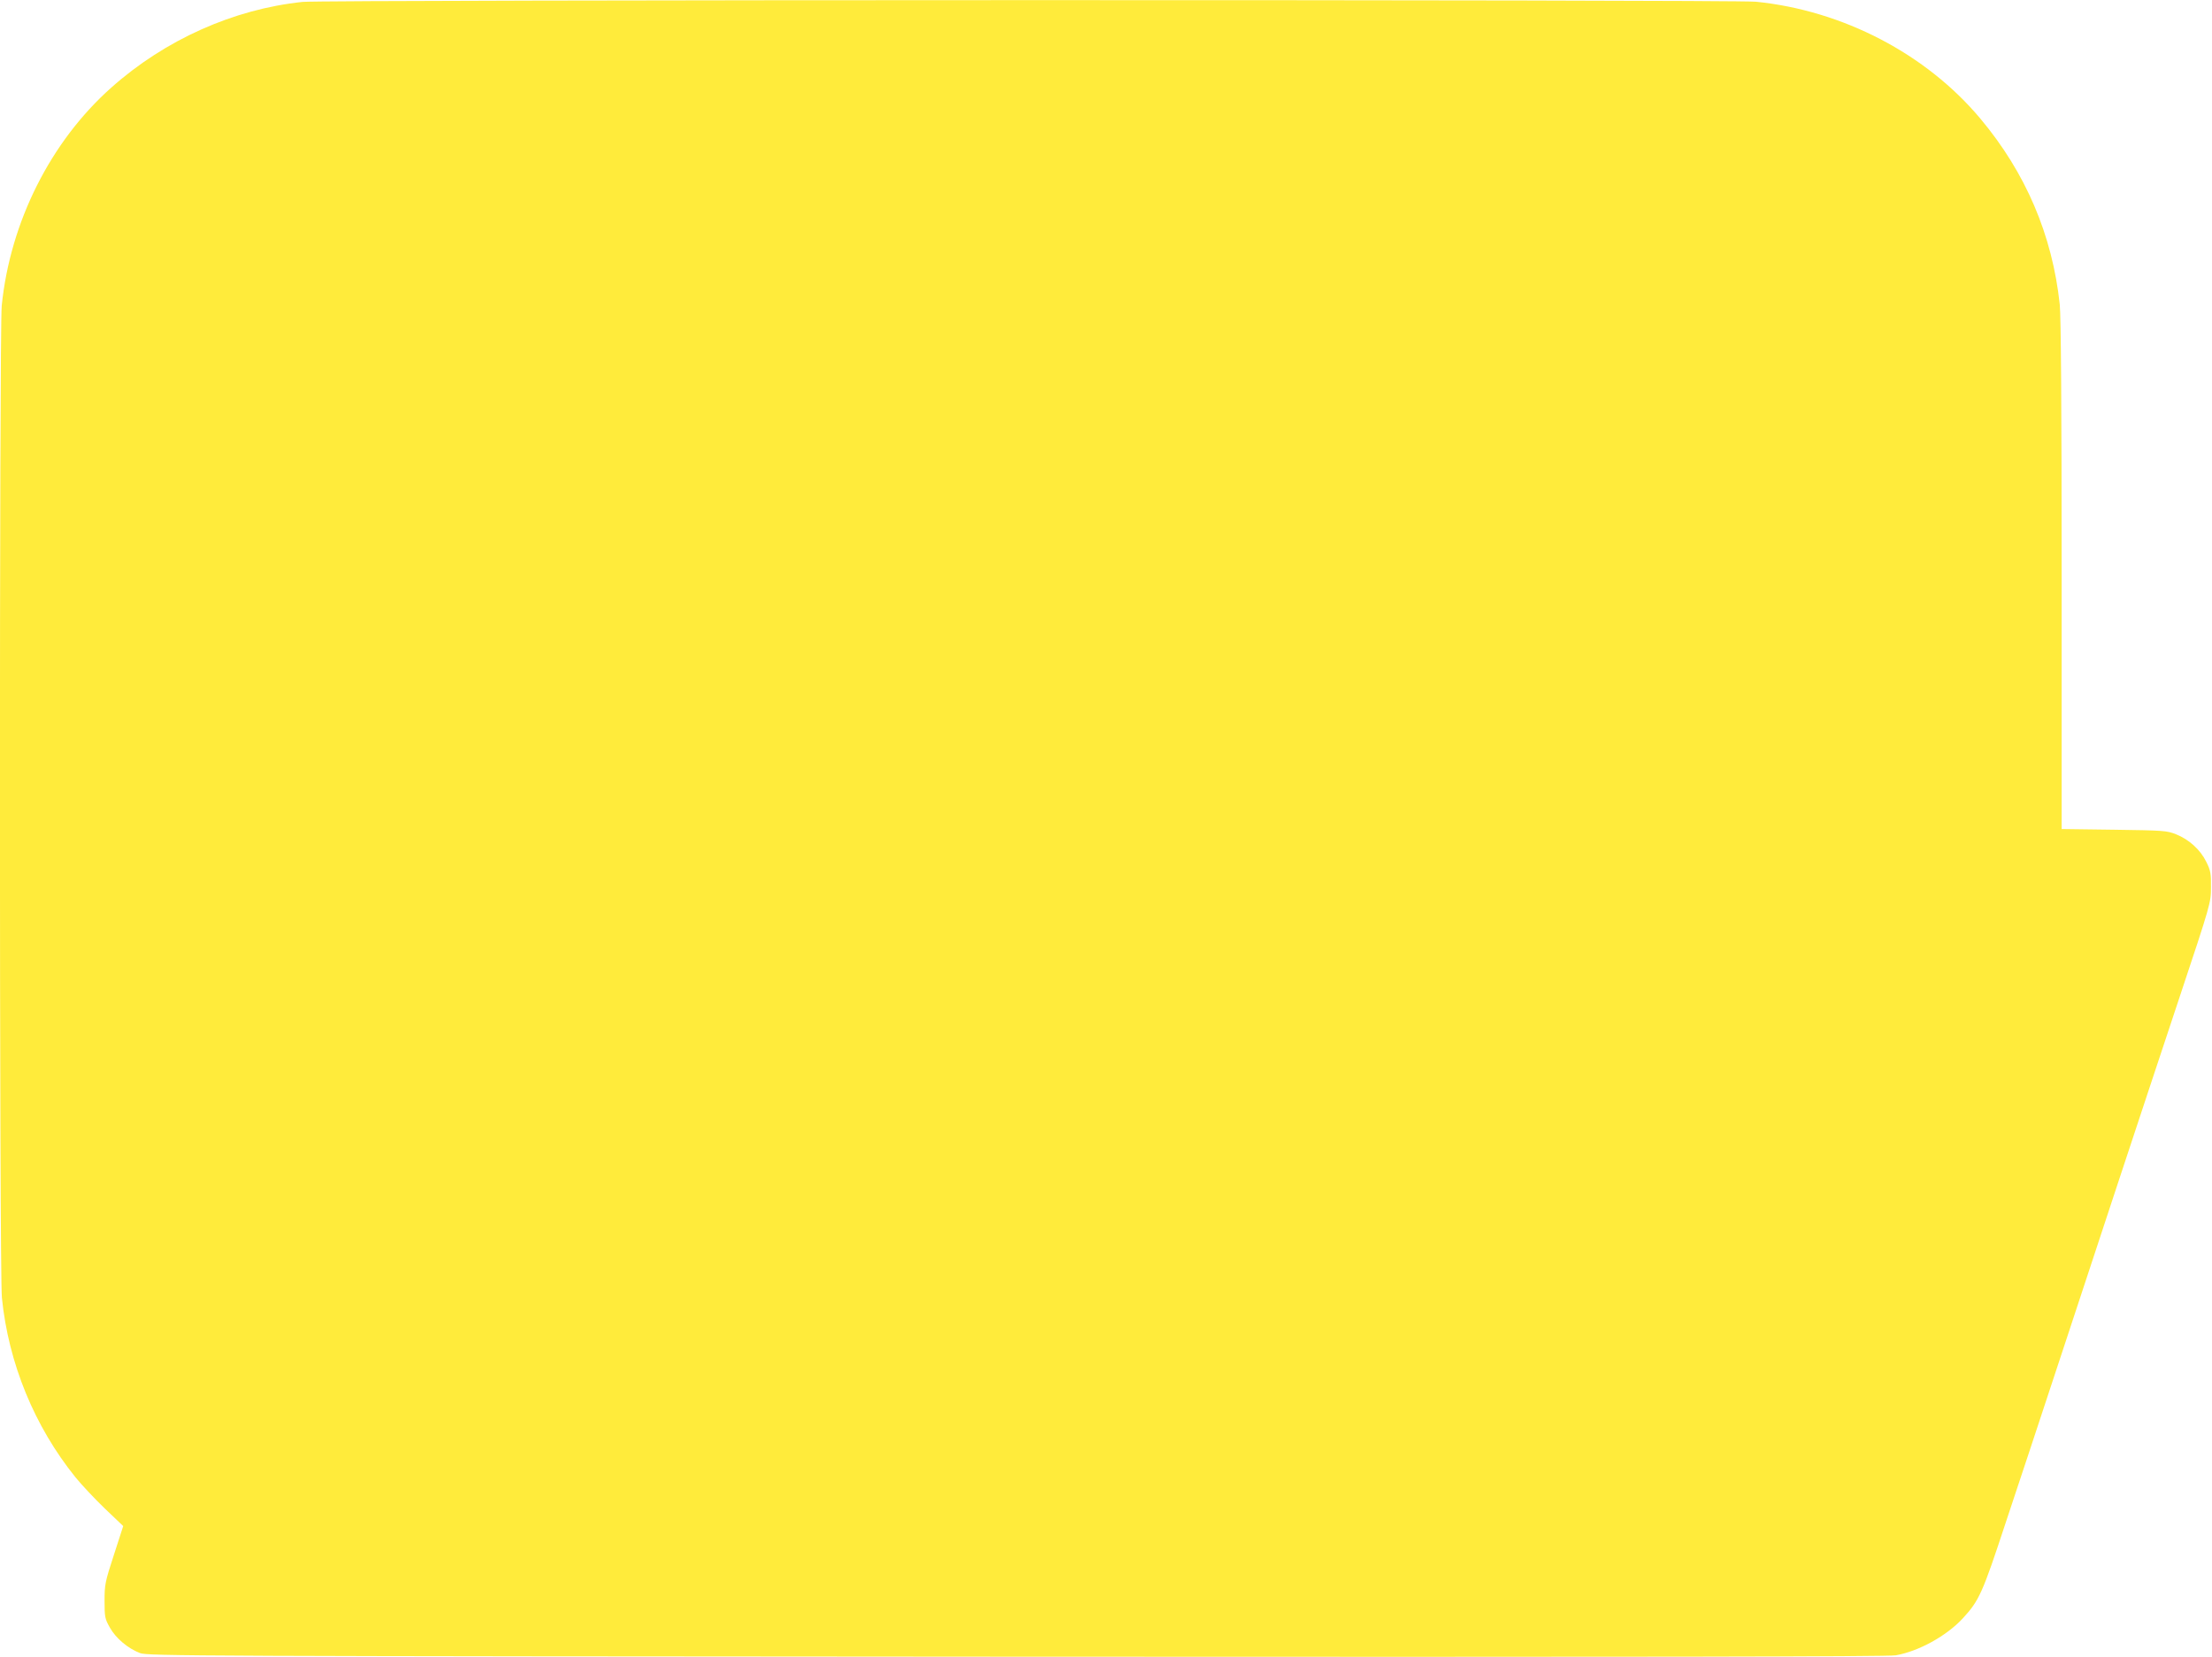 <?xml version="1.0" standalone="no"?>
<!DOCTYPE svg PUBLIC "-//W3C//DTD SVG 20010904//EN"
 "http://www.w3.org/TR/2001/REC-SVG-20010904/DTD/svg10.dtd">
<svg version="1.0" xmlns="http://www.w3.org/2000/svg"
 width="1280pt" height="959pt" viewBox="0 0 1280 959"
 preserveAspectRatio="xMidYMid meet">
<g transform="translate(0,959) scale(0.1,-0.1)"
fill="#ffeb3b" stroke="none">
<path d="M1751 9579 c-400 -42 -796 -219 -1107 -496 -351 -312 -585 -778 -634
-1262 -14 -144 -14 -5599 1 -5742 38 -378 188 -744 426 -1039 34 -42 109 -122
168 -179 l108 -103 -54 -167 c-51 -156 -54 -172 -54 -266 0 -93 2 -104 31
-155 34 -61 104 -120 174 -147 43 -17 300 -18 5070 -21 3628 -2 5043 0 5090 8
132 23 294 112 388 214 95 103 114 146 247 550 70 209 207 624 305 921 98 297
255 772 348 1055 94 283 252 763 353 1065 182 546 183 551 183 640 1 79 -2 97
-27 147 -34 70 -100 130 -176 160 -53 21 -73 22 -358 26 l-303 4 0 1469 c0
966 -4 1503 -11 1567 -43 402 -197 762 -459 1075 -314 375 -795 626 -1299 677
-129 13 -8285 12 -8410 -1z"/>
</g>
</svg>
